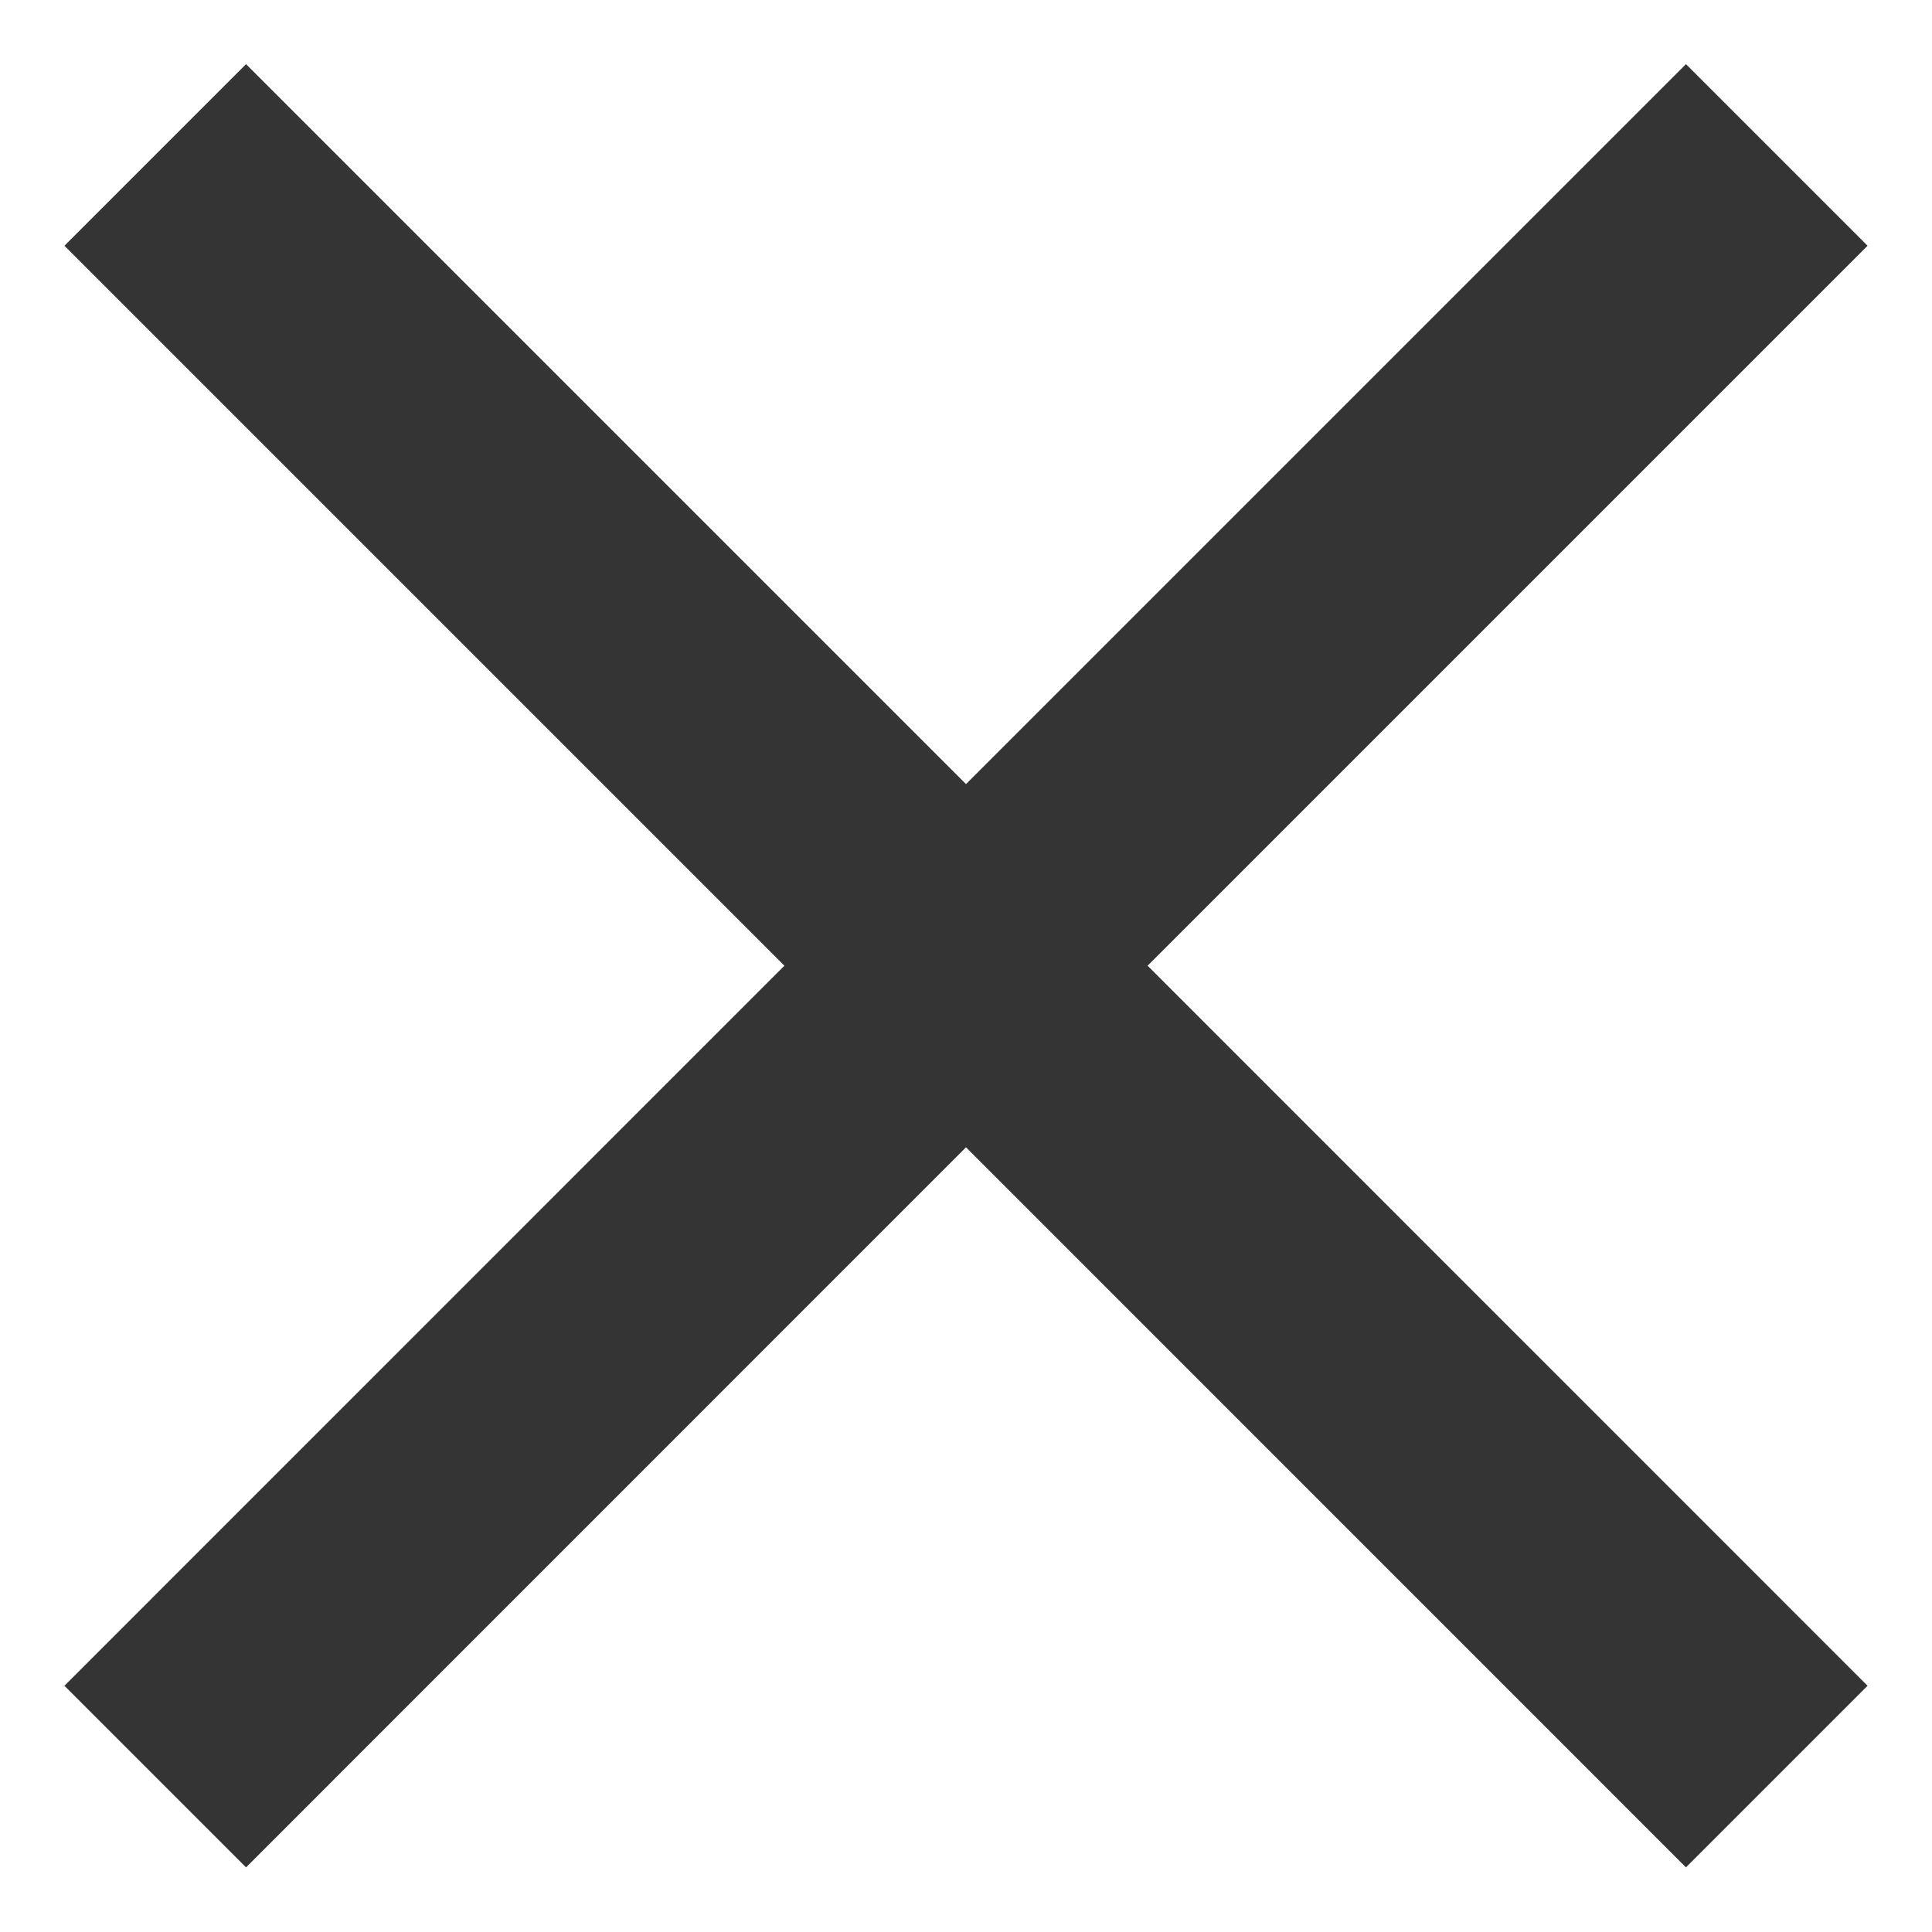 <svg width="20" height="20" viewBox="0 0 20 20" fill="none" xmlns="http://www.w3.org/2000/svg">
<path d="M19.333 2.544L17.453 0.664L10 8.117L2.547 0.664L0.667 2.544L8.12 9.997L0.667 17.451L2.547 19.331L10 11.877L17.453 19.331L19.333 17.451L11.88 9.997L19.333 2.544Z" fill="#343434"/>
</svg>
